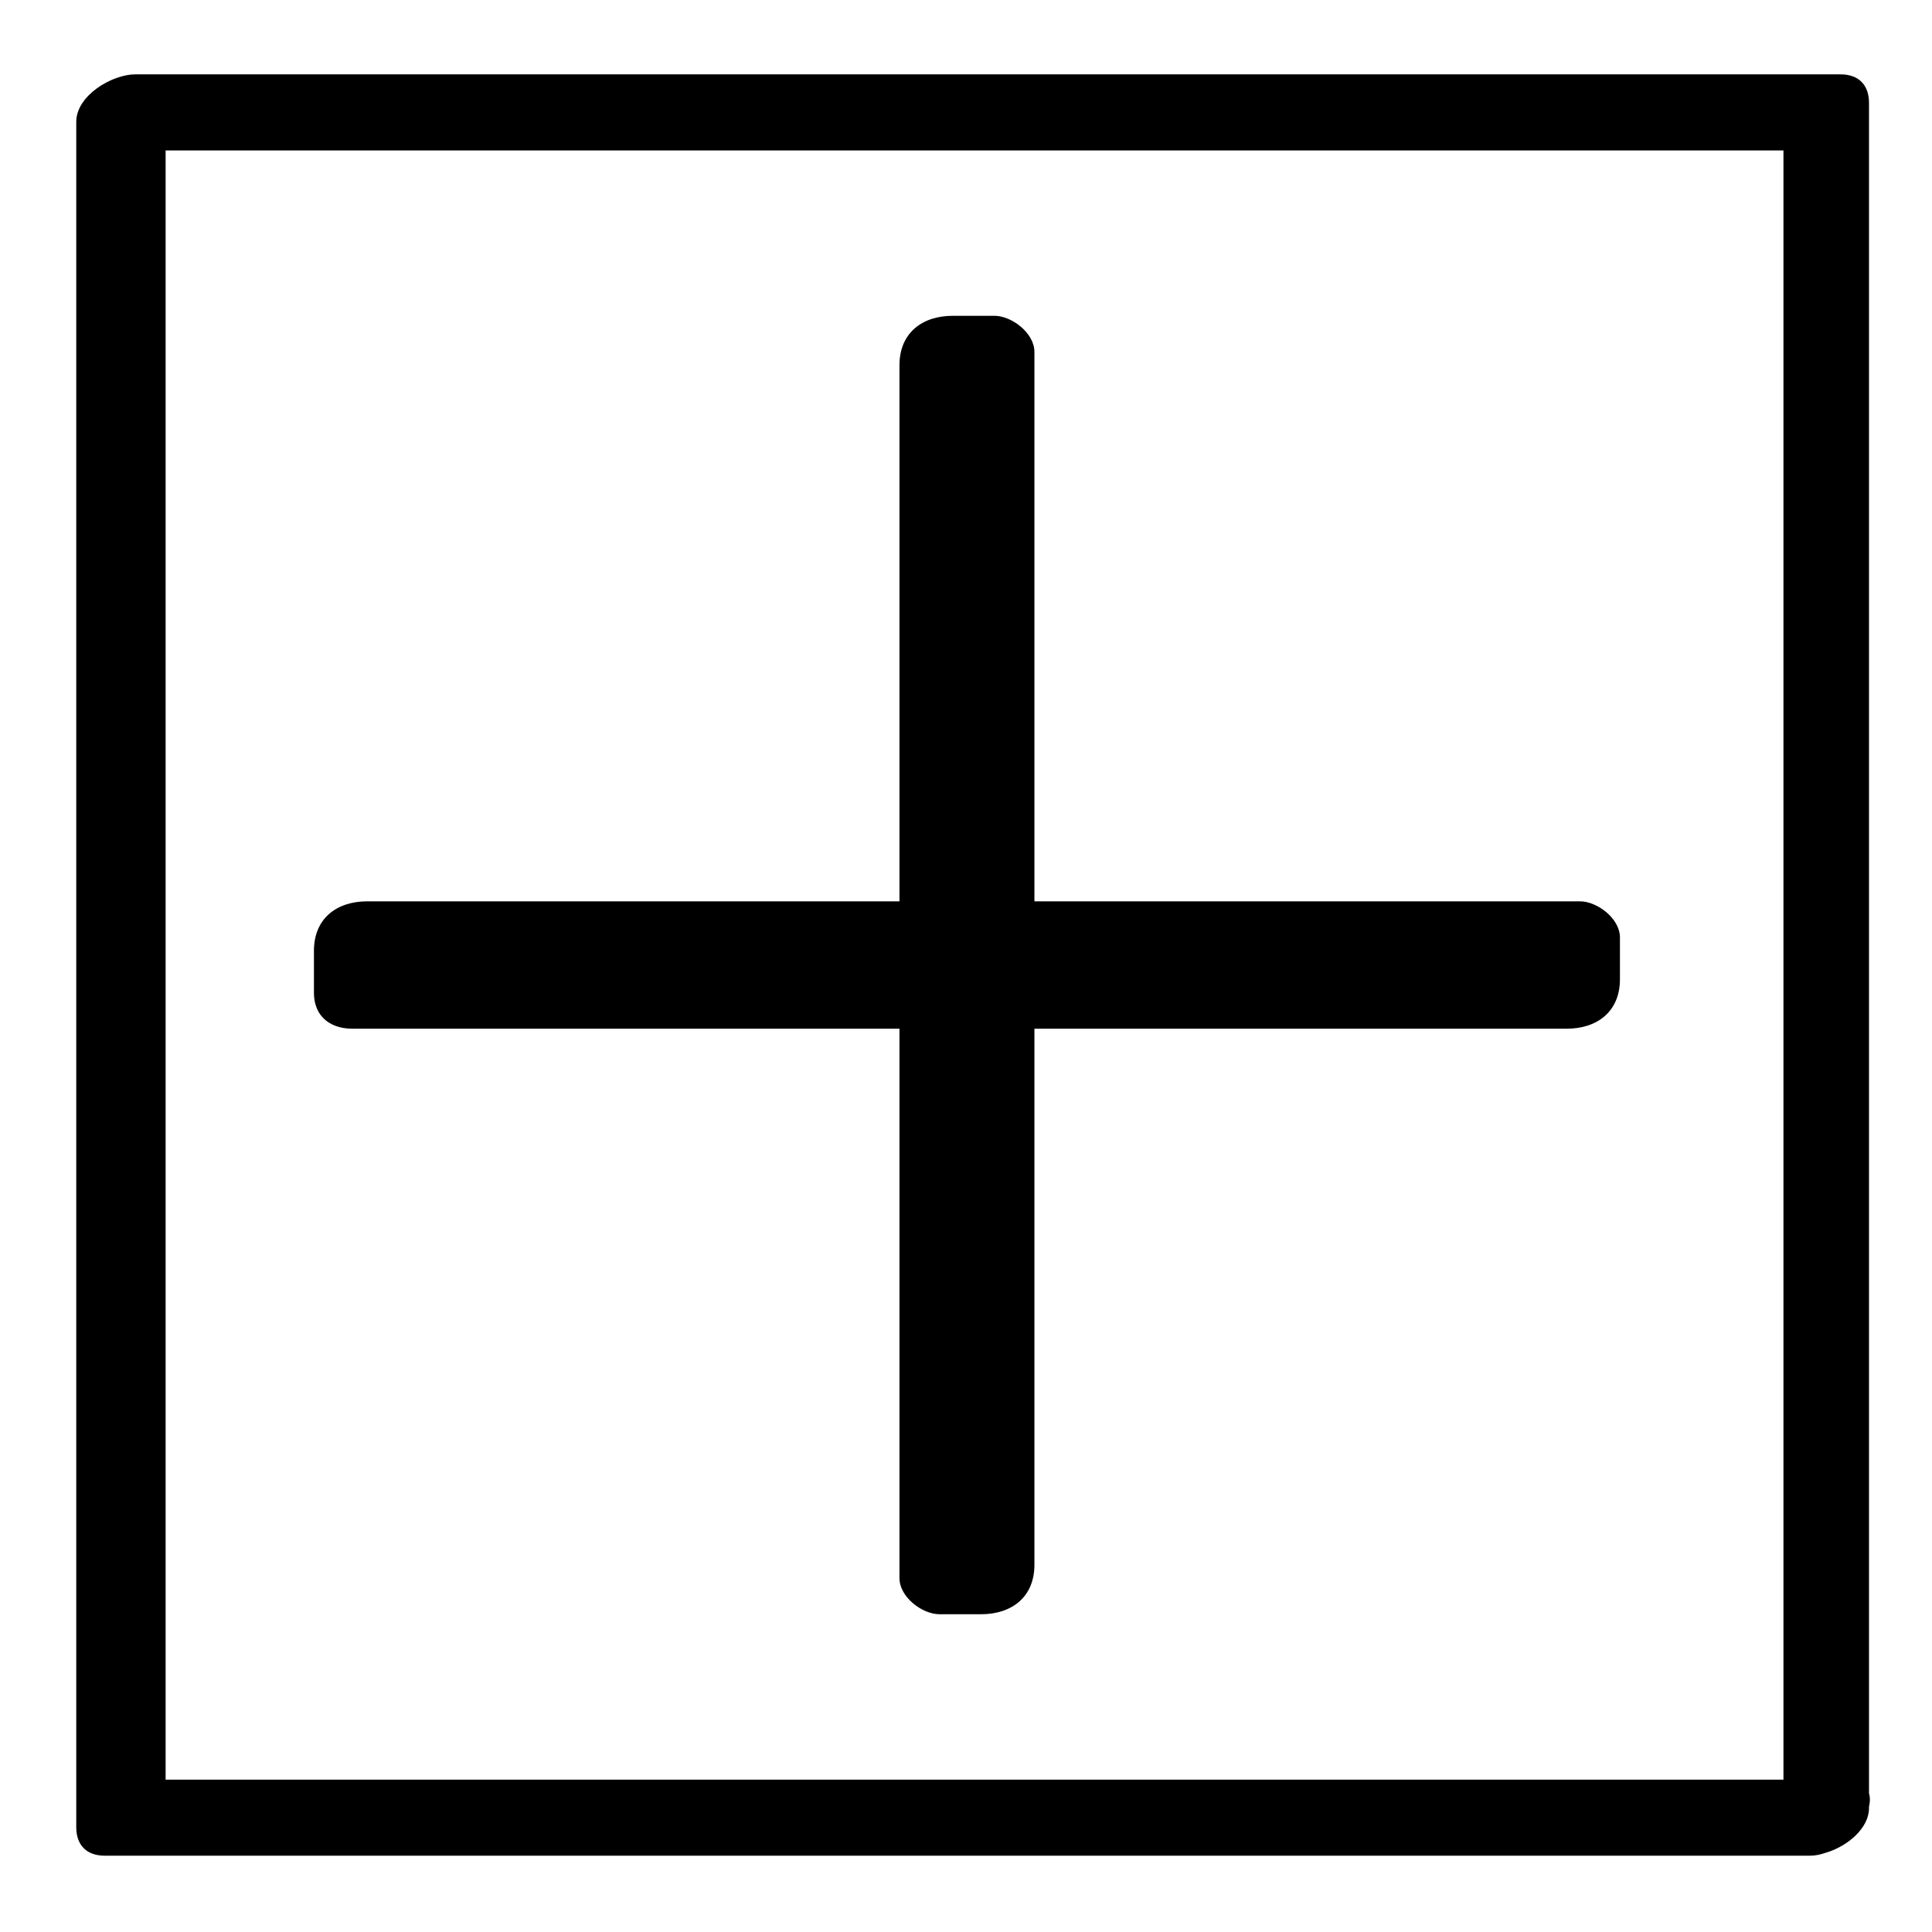 <?xml version="1.0" encoding="UTF-8"?>
<!-- Uploaded to: ICON Repo, www.iconrepo.com, Generator: ICON Repo Mixer Tools -->
<svg fill="#000000" width="800px" height="800px" version="1.1" viewBox="144 144 512 512" xmlns="http://www.w3.org/2000/svg">
 <g>
  <path d="m632.25 615.63h-451.92c2.519 2.519 5.039 5.039 7.559 7.559v-451.92c-5.039 4.031-10.078 8.566-15.617 12.594h451.92l-7.559-7.559v451.92c0 14.105 22.672 5.543 22.672-5.039v-451.92c0-4.535-2.519-7.559-7.559-7.559h-451.92c-6.047 0-15.617 5.543-15.617 12.594v451.92c0 4.535 2.519 7.559 7.559 7.559h451.92c11.586 0.004 24.18-20.148 8.562-20.148z"/>
  <path d="m239.29 405.54v-11.082h155.17v-155.17h11.082v155.17h155.18v11.082h-155.18v155.18h-11.082v-155.18z"/>
  <path d="m251.88 403.52v-11.082c-4.535 4.535-9.574 8.566-14.105 13.098h155.17c8.062 0 14.105-4.535 14.105-13.098v-155.17c-4.535 4.535-9.574 8.566-14.105 13.098h11.082c-3.527-3.023-7.055-6.047-10.578-9.574v155.17c0 5.039 6.047 9.574 10.578 9.574h155.17c-3.527-3.023-7.055-6.047-10.578-9.574v11.082c4.535-4.535 9.574-8.566 14.105-13.098h-155.17c-8.062 0-14.105 4.535-14.105 13.098v155.17c4.535-4.535 9.574-8.566 14.105-13.098h-11.082c3.527 3.023 7.055 6.047 10.578 9.574v-155.17c0-5.039-6.047-9.574-10.578-9.574h-155.17c-15.113 0-19.648 22.672-3.527 22.672h155.17c-3.527-3.023-7.055-6.047-10.578-9.574v155.17c0 5.039 6.047 9.574 10.578 9.574h11.082c8.062 0 14.105-4.535 14.105-13.098v-155.17c-4.535 4.535-9.574 8.566-14.105 13.098h155.17c8.062 0 14.105-4.535 14.105-13.098v-11.082c0-5.039-6.047-9.574-10.578-9.574h-155.17c3.527 3.023 7.055 6.047 10.578 9.574v-155.17c0-5.039-6.047-9.574-10.578-9.574h-11.082c-8.062 0-14.105 4.535-14.105 13.098v155.17c4.535-4.535 9.574-8.566 14.105-13.098h-155.17c-8.062 0-14.105 4.535-14.105 13.098v11.082c-0.004 15.121 24.684 11.09 24.684-3.523z"/>
 </g>
</svg>
